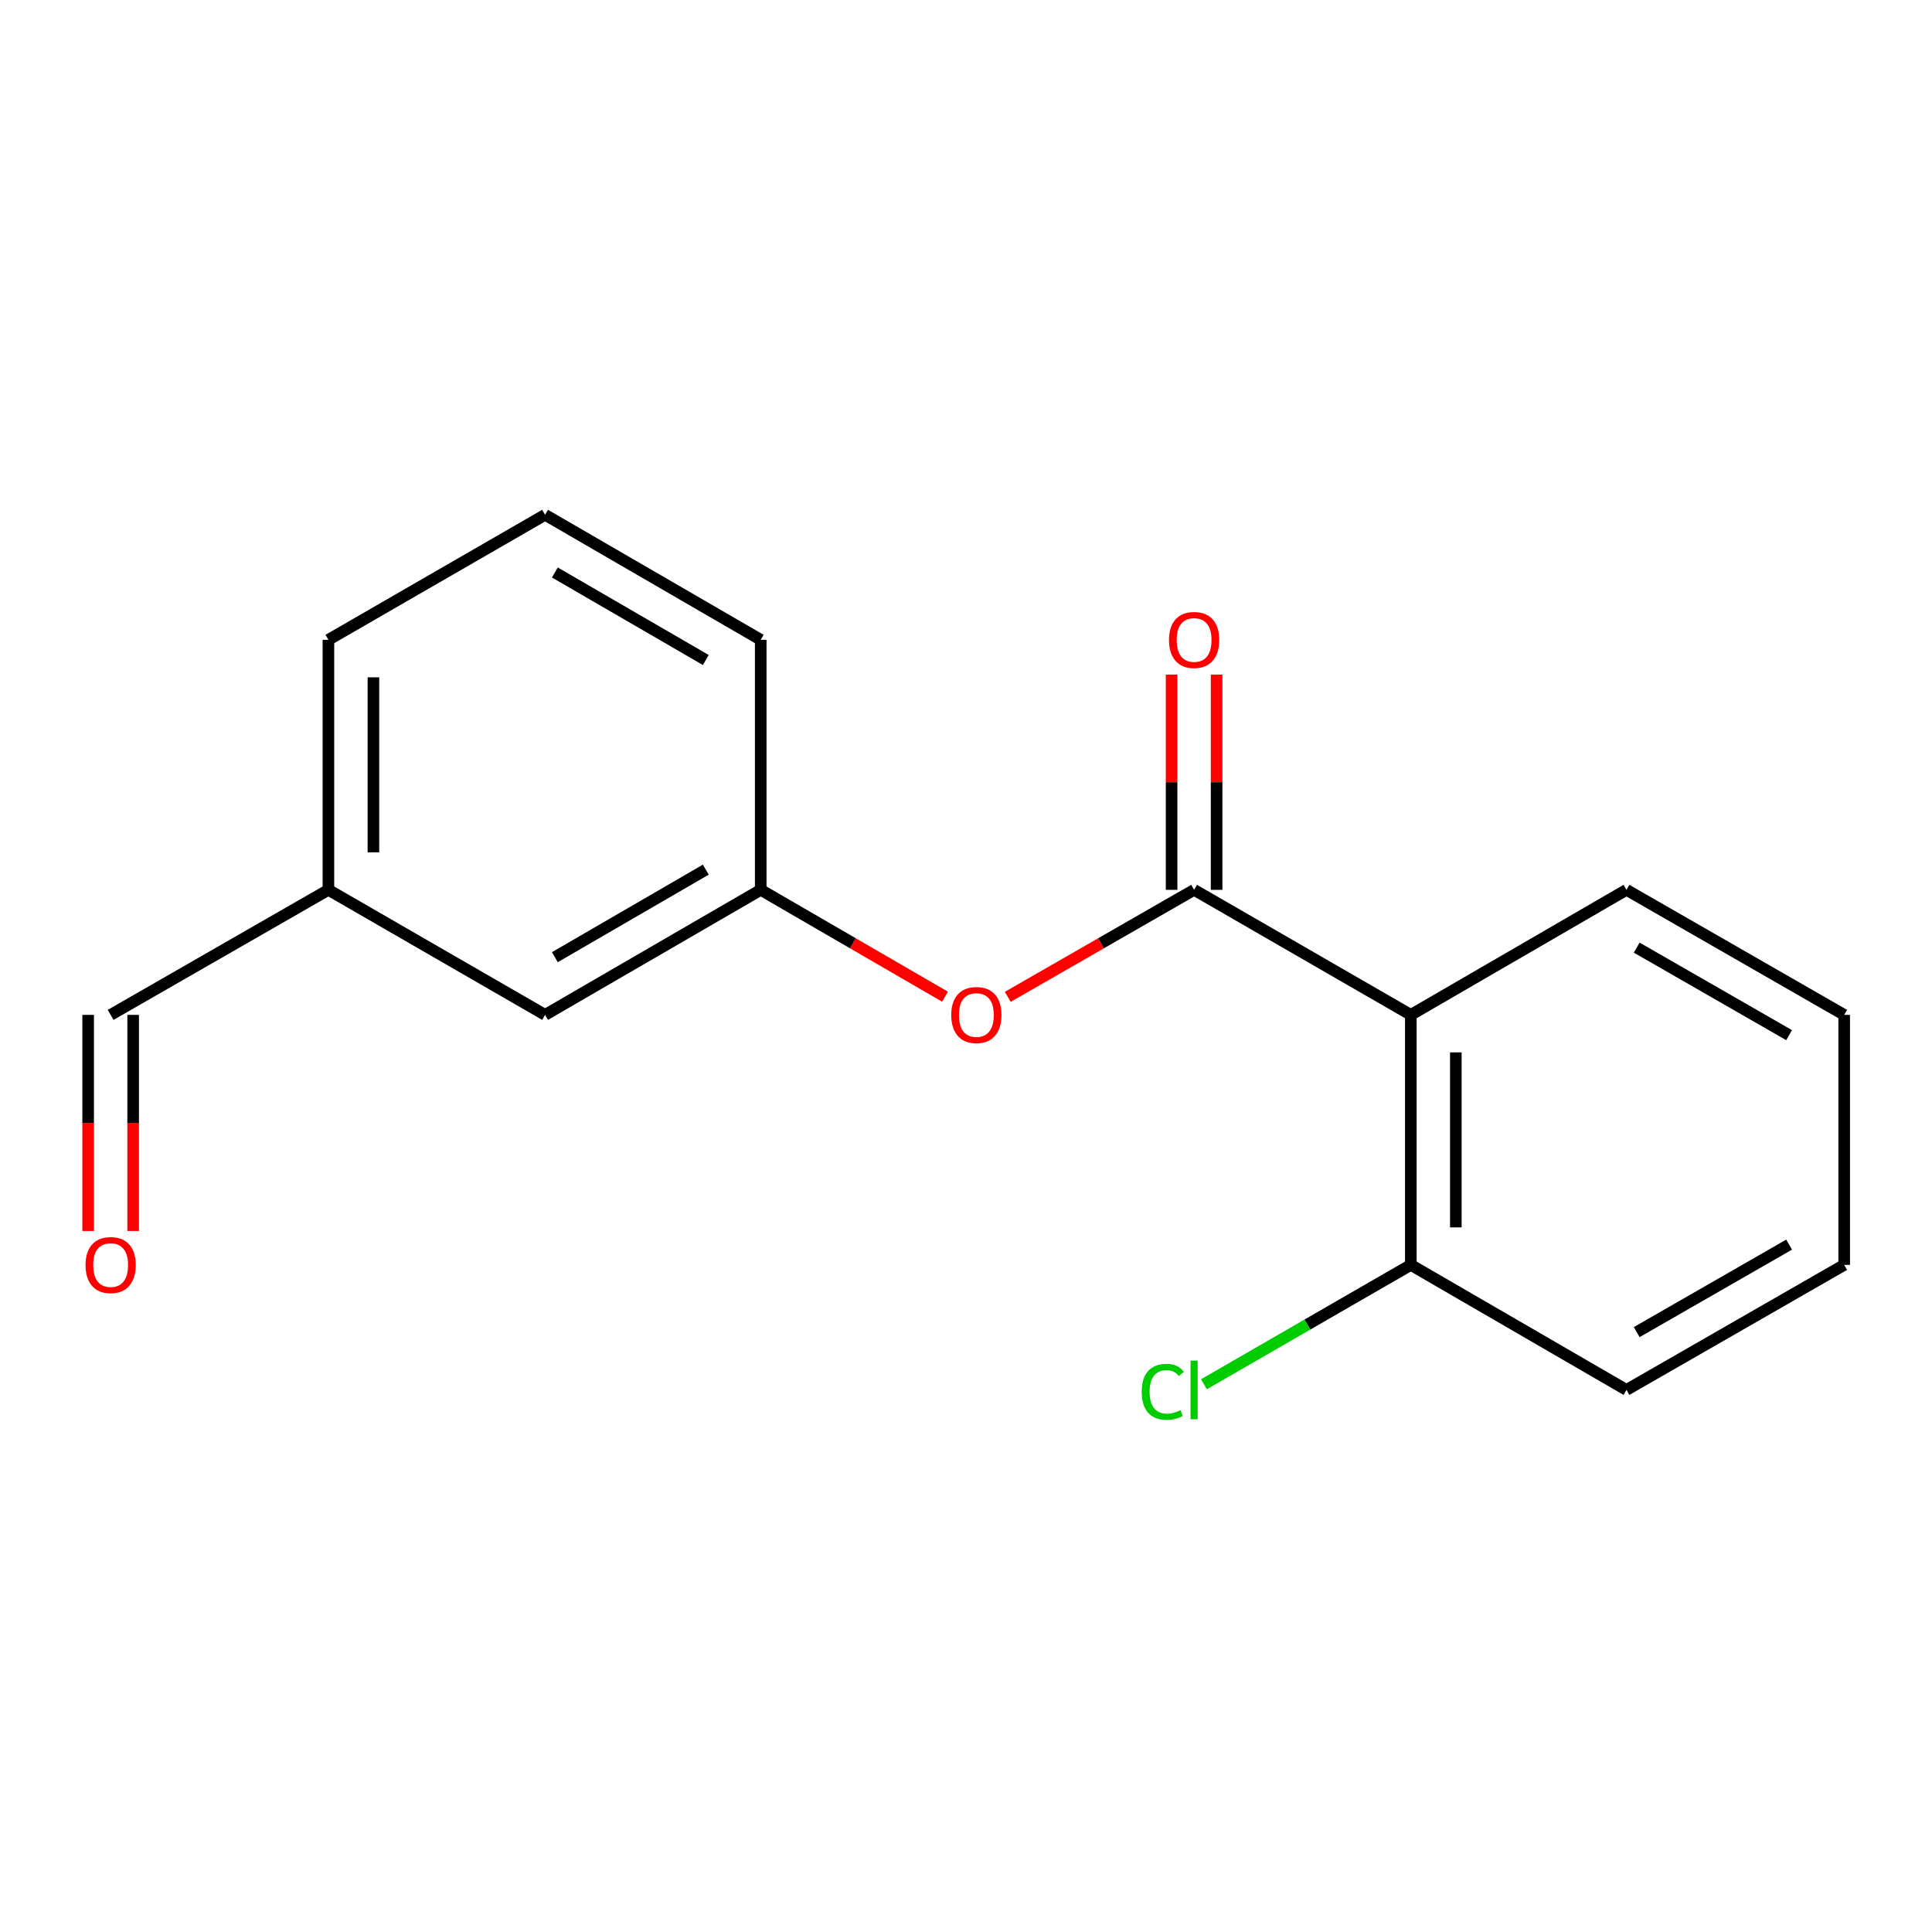 <?xml version='1.0' encoding='iso-8859-1'?>
<svg version='1.1' baseProfile='full'
              xmlns='http://www.w3.org/2000/svg'
                      xmlns:rdkit='http://www.rdkit.org/xml'
                      xmlns:xlink='http://www.w3.org/1999/xlink'
                  xml:space='preserve'
width='1000px' height='1000px' viewBox='0 0 1000 1000'>
<!-- END OF HEADER -->
<rect style='opacity:1.0;fill:#FFFFFF;stroke:none' width='1000' height='1000' x='0' y='0'> </rect>
<path class='bond-0' d='M 618.067,460.578 L 730.24,525.297' style='fill:none;fill-rule:evenodd;stroke:#000000;stroke-width:6px;stroke-linecap:butt;stroke-linejoin:miter;stroke-opacity:1' />
<path class='bond-1' d='M 618.067,460.578 L 569.84,488.272' style='fill:none;fill-rule:evenodd;stroke:#000000;stroke-width:6px;stroke-linecap:butt;stroke-linejoin:miter;stroke-opacity:1' />
<path class='bond-1' d='M 569.84,488.272 L 521.614,515.966' style='fill:none;fill-rule:evenodd;stroke:#FF0000;stroke-width:6px;stroke-linecap:butt;stroke-linejoin:miter;stroke-opacity:1' />
<path class='bond-3' d='M 629.717,460.578 L 629.717,404.869' style='fill:none;fill-rule:evenodd;stroke:#000000;stroke-width:6px;stroke-linecap:butt;stroke-linejoin:miter;stroke-opacity:1' />
<path class='bond-3' d='M 629.717,404.869 L 629.717,349.159' style='fill:none;fill-rule:evenodd;stroke:#FF0000;stroke-width:6px;stroke-linecap:butt;stroke-linejoin:miter;stroke-opacity:1' />
<path class='bond-3' d='M 606.418,460.578 L 606.418,404.869' style='fill:none;fill-rule:evenodd;stroke:#000000;stroke-width:6px;stroke-linecap:butt;stroke-linejoin:miter;stroke-opacity:1' />
<path class='bond-3' d='M 606.418,404.869 L 606.418,349.159' style='fill:none;fill-rule:evenodd;stroke:#FF0000;stroke-width:6px;stroke-linecap:butt;stroke-linejoin:miter;stroke-opacity:1' />
<path class='bond-2' d='M 730.24,525.297 L 730.24,654.711' style='fill:none;fill-rule:evenodd;stroke:#000000;stroke-width:6px;stroke-linecap:butt;stroke-linejoin:miter;stroke-opacity:1' />
<path class='bond-2' d='M 753.539,544.709 L 753.539,635.299' style='fill:none;fill-rule:evenodd;stroke:#000000;stroke-width:6px;stroke-linecap:butt;stroke-linejoin:miter;stroke-opacity:1' />
<path class='bond-10' d='M 730.24,525.297 L 841.855,460.578' style='fill:none;fill-rule:evenodd;stroke:#000000;stroke-width:6px;stroke-linecap:butt;stroke-linejoin:miter;stroke-opacity:1' />
<path class='bond-4' d='M 489.139,515.889 L 441.444,488.233' style='fill:none;fill-rule:evenodd;stroke:#FF0000;stroke-width:6px;stroke-linecap:butt;stroke-linejoin:miter;stroke-opacity:1' />
<path class='bond-4' d='M 441.444,488.233 L 393.749,460.578' style='fill:none;fill-rule:evenodd;stroke:#000000;stroke-width:6px;stroke-linecap:butt;stroke-linejoin:miter;stroke-opacity:1' />
<path class='bond-8' d='M 730.24,654.711 L 676.692,685.6' style='fill:none;fill-rule:evenodd;stroke:#000000;stroke-width:6px;stroke-linecap:butt;stroke-linejoin:miter;stroke-opacity:1' />
<path class='bond-8' d='M 676.692,685.6 L 623.145,716.489' style='fill:none;fill-rule:evenodd;stroke:#00CC00;stroke-width:6px;stroke-linecap:butt;stroke-linejoin:miter;stroke-opacity:1' />
<path class='bond-13' d='M 730.24,654.711 L 841.855,719.418' style='fill:none;fill-rule:evenodd;stroke:#000000;stroke-width:6px;stroke-linecap:butt;stroke-linejoin:miter;stroke-opacity:1' />
<path class='bond-7' d='M 393.749,460.578 L 282.133,525.297' style='fill:none;fill-rule:evenodd;stroke:#000000;stroke-width:6px;stroke-linecap:butt;stroke-linejoin:miter;stroke-opacity:1' />
<path class='bond-7' d='M 365.319,450.13 L 287.188,495.434' style='fill:none;fill-rule:evenodd;stroke:#000000;stroke-width:6px;stroke-linecap:butt;stroke-linejoin:miter;stroke-opacity:1' />
<path class='bond-12' d='M 393.749,460.578 L 393.749,331.164' style='fill:none;fill-rule:evenodd;stroke:#000000;stroke-width:6px;stroke-linecap:butt;stroke-linejoin:miter;stroke-opacity:1' />
<path class='bond-5' d='M 68.92,637.156 L 68.92,581.227' style='fill:none;fill-rule:evenodd;stroke:#FF0000;stroke-width:6px;stroke-linecap:butt;stroke-linejoin:miter;stroke-opacity:1' />
<path class='bond-5' d='M 68.92,581.227 L 68.92,525.297' style='fill:none;fill-rule:evenodd;stroke:#000000;stroke-width:6px;stroke-linecap:butt;stroke-linejoin:miter;stroke-opacity:1' />
<path class='bond-5' d='M 45.621,637.156 L 45.621,581.227' style='fill:none;fill-rule:evenodd;stroke:#FF0000;stroke-width:6px;stroke-linecap:butt;stroke-linejoin:miter;stroke-opacity:1' />
<path class='bond-5' d='M 45.621,581.227 L 45.621,525.297' style='fill:none;fill-rule:evenodd;stroke:#000000;stroke-width:6px;stroke-linecap:butt;stroke-linejoin:miter;stroke-opacity:1' />
<path class='bond-6' d='M 57.271,525.297 L 169.987,460.578' style='fill:none;fill-rule:evenodd;stroke:#000000;stroke-width:6px;stroke-linecap:butt;stroke-linejoin:miter;stroke-opacity:1' />
<path class='bond-9' d='M 282.133,525.297 L 169.987,460.578' style='fill:none;fill-rule:evenodd;stroke:#000000;stroke-width:6px;stroke-linecap:butt;stroke-linejoin:miter;stroke-opacity:1' />
<path class='bond-18' d='M 169.987,460.578 L 169.987,331.164' style='fill:none;fill-rule:evenodd;stroke:#000000;stroke-width:6px;stroke-linecap:butt;stroke-linejoin:miter;stroke-opacity:1' />
<path class='bond-18' d='M 193.286,441.166 L 193.286,350.576' style='fill:none;fill-rule:evenodd;stroke:#000000;stroke-width:6px;stroke-linecap:butt;stroke-linejoin:miter;stroke-opacity:1' />
<path class='bond-15' d='M 841.855,460.578 L 954.545,525.297' style='fill:none;fill-rule:evenodd;stroke:#000000;stroke-width:6px;stroke-linecap:butt;stroke-linejoin:miter;stroke-opacity:1' />
<path class='bond-15' d='M 847.155,490.49 L 926.038,535.794' style='fill:none;fill-rule:evenodd;stroke:#000000;stroke-width:6px;stroke-linecap:butt;stroke-linejoin:miter;stroke-opacity:1' />
<path class='bond-11' d='M 282.133,266.457 L 393.749,331.164' style='fill:none;fill-rule:evenodd;stroke:#000000;stroke-width:6px;stroke-linecap:butt;stroke-linejoin:miter;stroke-opacity:1' />
<path class='bond-11' d='M 287.19,296.32 L 365.321,341.615' style='fill:none;fill-rule:evenodd;stroke:#000000;stroke-width:6px;stroke-linecap:butt;stroke-linejoin:miter;stroke-opacity:1' />
<path class='bond-14' d='M 282.133,266.457 L 169.987,331.164' style='fill:none;fill-rule:evenodd;stroke:#000000;stroke-width:6px;stroke-linecap:butt;stroke-linejoin:miter;stroke-opacity:1' />
<path class='bond-17' d='M 841.855,719.418 L 954.545,654.711' style='fill:none;fill-rule:evenodd;stroke:#000000;stroke-width:6px;stroke-linecap:butt;stroke-linejoin:miter;stroke-opacity:1' />
<path class='bond-17' d='M 847.157,689.507 L 926.04,644.212' style='fill:none;fill-rule:evenodd;stroke:#000000;stroke-width:6px;stroke-linecap:butt;stroke-linejoin:miter;stroke-opacity:1' />
<path class='bond-16' d='M 954.545,525.297 L 954.545,654.711' style='fill:none;fill-rule:evenodd;stroke:#000000;stroke-width:6px;stroke-linecap:butt;stroke-linejoin:miter;stroke-opacity:1' />
<path  class='atom-2' d='M 492.364 525.377
Q 492.364 518.577, 495.724 514.777
Q 499.084 510.977, 505.364 510.977
Q 511.644 510.977, 515.004 514.777
Q 518.364 518.577, 518.364 525.377
Q 518.364 532.257, 514.964 536.177
Q 511.564 540.057, 505.364 540.057
Q 499.124 540.057, 495.724 536.177
Q 492.364 532.297, 492.364 525.377
M 505.364 536.857
Q 509.684 536.857, 512.004 533.977
Q 514.364 531.057, 514.364 525.377
Q 514.364 519.817, 512.004 517.017
Q 509.684 514.177, 505.364 514.177
Q 501.044 514.177, 498.684 516.977
Q 496.364 519.777, 496.364 525.377
Q 496.364 531.097, 498.684 533.977
Q 501.044 536.857, 505.364 536.857
' fill='#FF0000'/>
<path  class='atom-4' d='M 605.067 331.244
Q 605.067 324.444, 608.427 320.644
Q 611.787 316.844, 618.067 316.844
Q 624.347 316.844, 627.707 320.644
Q 631.067 324.444, 631.067 331.244
Q 631.067 338.124, 627.667 342.044
Q 624.267 345.924, 618.067 345.924
Q 611.827 345.924, 608.427 342.044
Q 605.067 338.164, 605.067 331.244
M 618.067 342.724
Q 622.387 342.724, 624.707 339.844
Q 627.067 336.924, 627.067 331.244
Q 627.067 325.684, 624.707 322.884
Q 622.387 320.044, 618.067 320.044
Q 613.747 320.044, 611.387 322.844
Q 609.067 325.644, 609.067 331.244
Q 609.067 336.964, 611.387 339.844
Q 613.747 342.724, 618.067 342.724
' fill='#FF0000'/>
<path  class='atom-6' d='M 44.271 654.791
Q 44.271 647.991, 47.631 644.191
Q 50.991 640.391, 57.271 640.391
Q 63.551 640.391, 66.911 644.191
Q 70.271 647.991, 70.271 654.791
Q 70.271 661.671, 66.871 665.591
Q 63.471 669.471, 57.271 669.471
Q 51.031 669.471, 47.631 665.591
Q 44.271 661.711, 44.271 654.791
M 57.271 666.271
Q 61.591 666.271, 63.911 663.391
Q 66.271 660.471, 66.271 654.791
Q 66.271 649.231, 63.911 646.431
Q 61.591 643.591, 57.271 643.591
Q 52.951 643.591, 50.591 646.391
Q 48.271 649.191, 48.271 654.791
Q 48.271 660.511, 50.591 663.391
Q 52.951 666.271, 57.271 666.271
' fill='#FF0000'/>
<path  class='atom-9' d='M 590.947 720.398
Q 590.947 713.358, 594.227 709.678
Q 597.547 705.958, 603.827 705.958
Q 609.667 705.958, 612.787 710.078
L 610.147 712.238
Q 607.867 709.238, 603.827 709.238
Q 599.547 709.238, 597.267 712.118
Q 595.027 714.958, 595.027 720.398
Q 595.027 725.998, 597.347 728.878
Q 599.707 731.758, 604.267 731.758
Q 607.387 731.758, 611.027 729.878
L 612.147 732.878
Q 610.667 733.838, 608.427 734.398
Q 606.187 734.958, 603.707 734.958
Q 597.547 734.958, 594.227 731.198
Q 590.947 727.438, 590.947 720.398
' fill='#00CC00'/>
<path  class='atom-9' d='M 616.227 704.238
L 619.907 704.238
L 619.907 734.598
L 616.227 734.598
L 616.227 704.238
' fill='#00CC00'/>
</svg>
